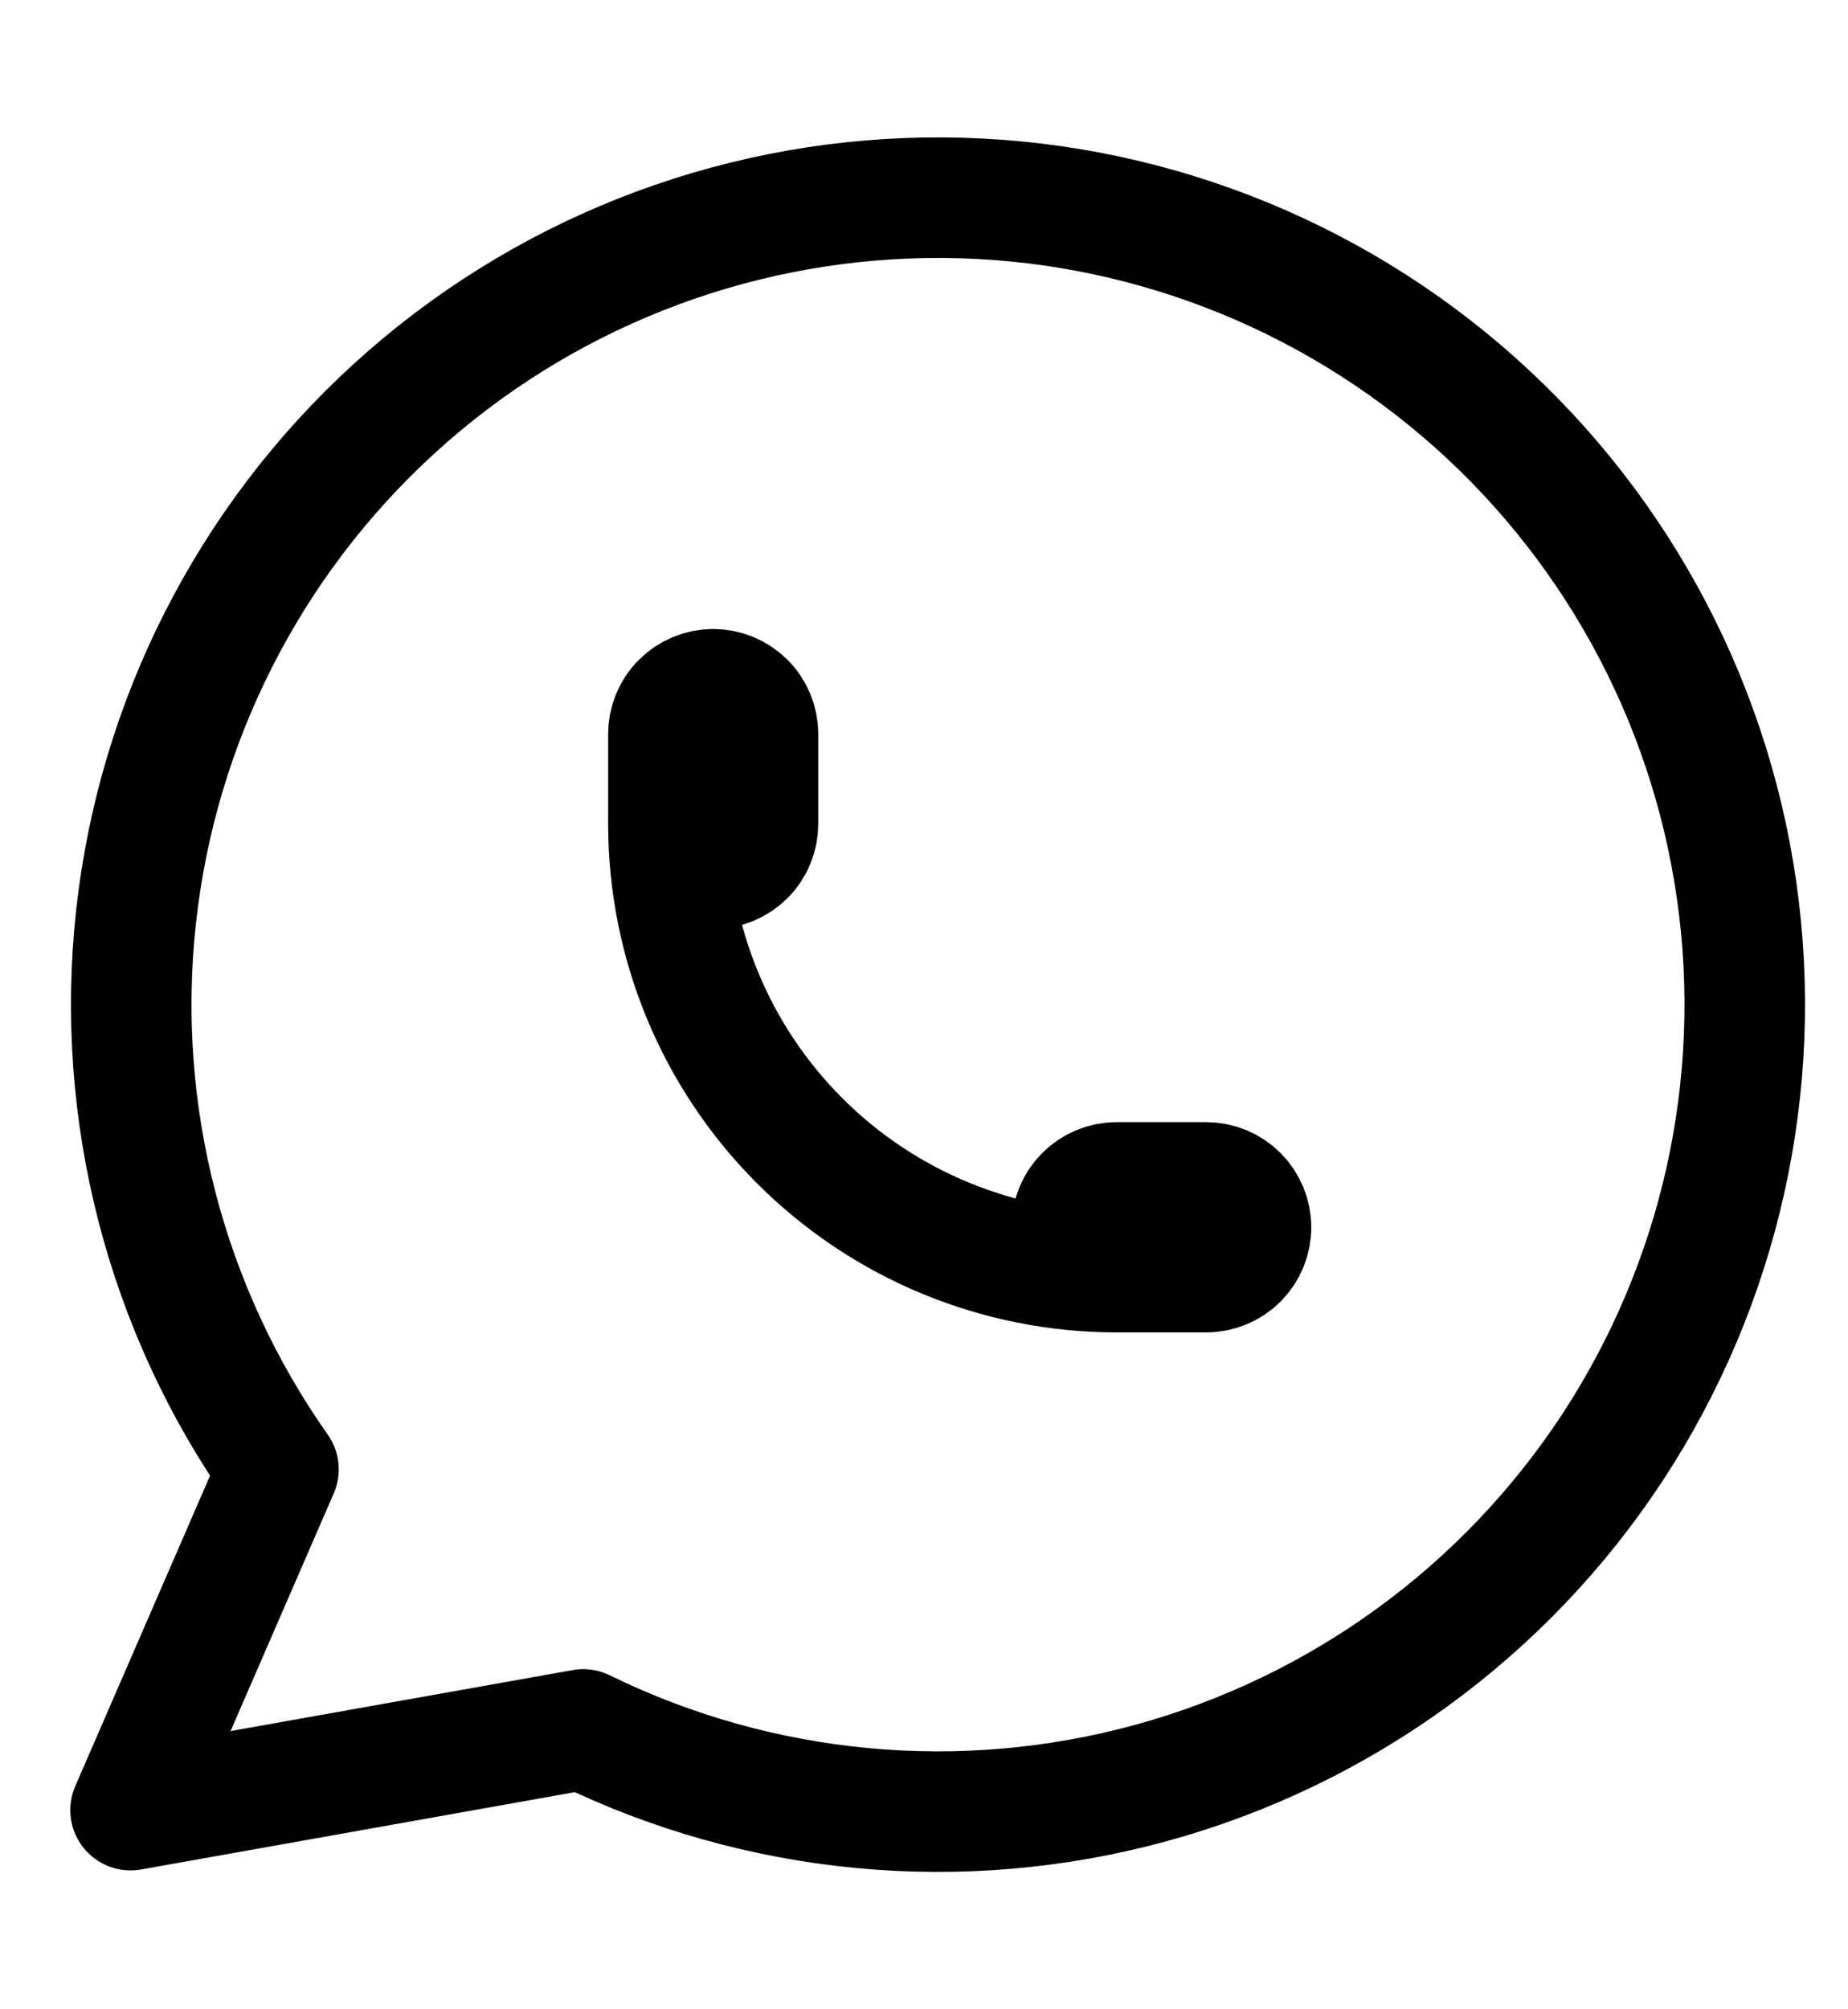 <svg width="23" height="25" viewBox="0 -1 23 25" fill="none" xmlns="http://www.w3.org/2000/svg">
<path d="M1.625 21.522L3.466 17.282C2.057 15.283 1.427 12.839 1.693 10.408C1.959 7.977 3.103 5.727 4.91 4.08C6.717 2.432 9.064 1.501 11.509 1.461C13.954 1.42 16.329 2.274 18.19 3.861C20.05 5.448 21.268 7.659 21.614 10.08C21.96 12.501 21.41 14.964 20.069 17.009C18.727 19.053 16.685 20.538 14.327 21.184C11.968 21.83 9.455 21.593 7.259 20.518L1.625 21.522Z" stroke="black" stroke-width="1.5" stroke-linecap="round" stroke-linejoin="round"/>
<path d="M8.319 9.25C8.319 9.398 8.377 9.54 8.482 9.644C8.587 9.749 8.729 9.808 8.877 9.808C9.024 9.808 9.166 9.749 9.271 9.644C9.376 9.54 9.434 9.398 9.434 9.25V8.134C9.434 7.986 9.376 7.844 9.271 7.74C9.166 7.635 9.024 7.576 8.877 7.576C8.729 7.576 8.587 7.635 8.482 7.74C8.377 7.844 8.319 7.986 8.319 8.134V9.25ZM8.319 9.25C8.319 10.729 8.906 12.148 9.953 13.194C10.999 14.24 12.417 14.828 13.897 14.828M13.897 14.828H15.012C15.16 14.828 15.302 14.769 15.407 14.665C15.511 14.56 15.57 14.418 15.57 14.27C15.57 14.122 15.511 13.98 15.407 13.876C15.302 13.771 15.16 13.712 15.012 13.712H13.897C13.749 13.712 13.607 13.771 13.502 13.876C13.398 13.98 13.339 14.122 13.339 14.27C13.339 14.418 13.398 14.56 13.502 14.665C13.607 14.769 13.749 14.828 13.897 14.828Z" stroke="black" stroke-width="1.5" stroke-linecap="round" stroke-linejoin="round"/>
</svg>
